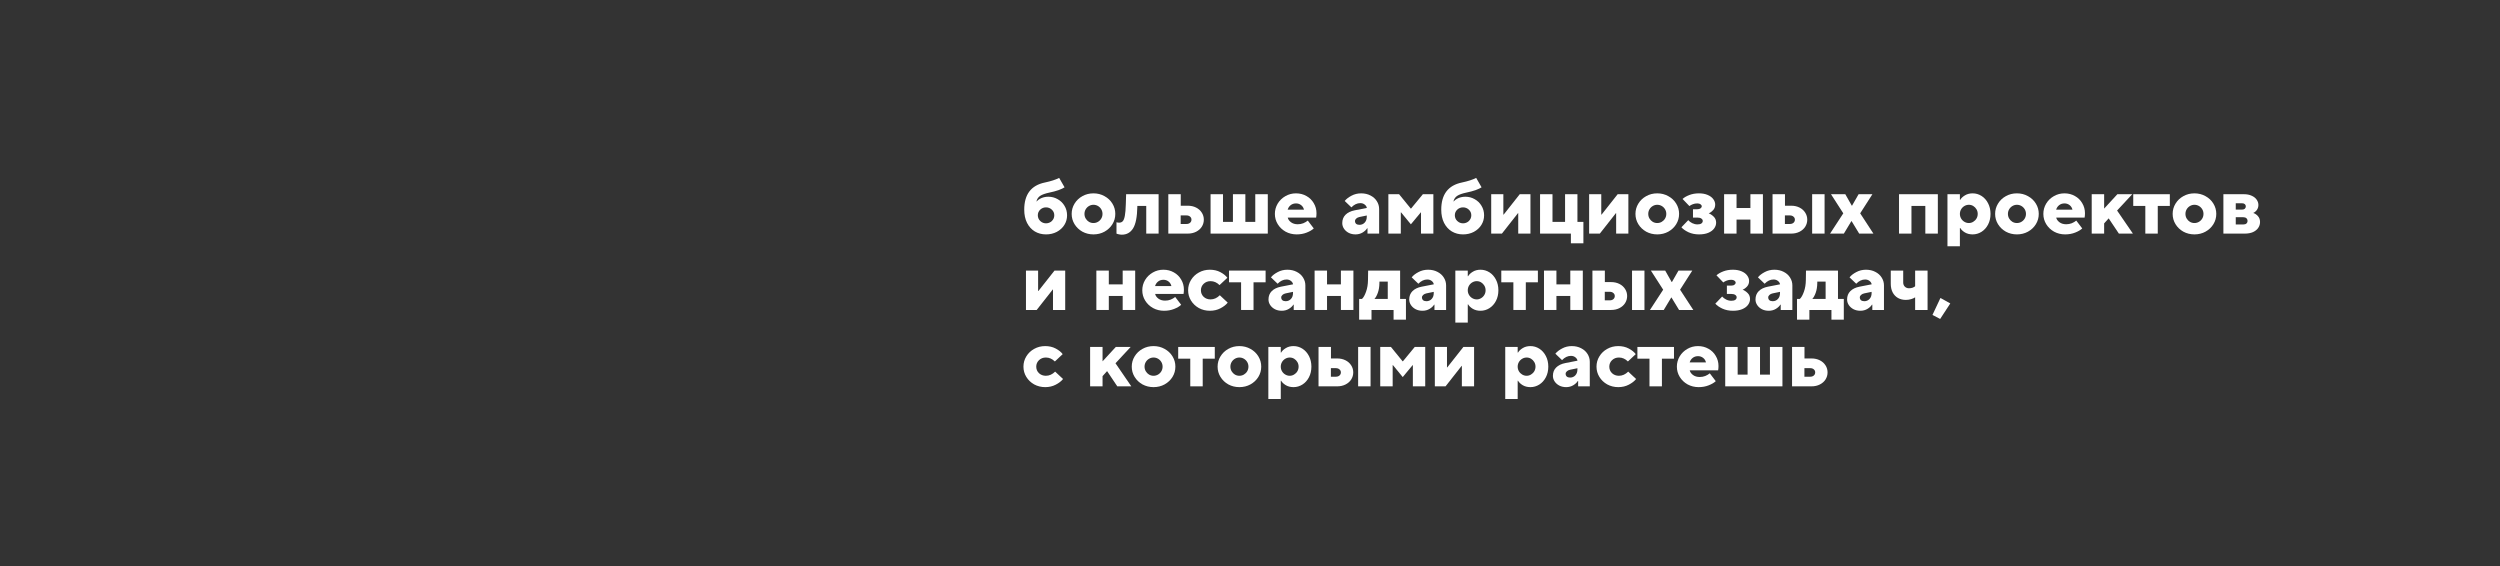 <svg viewBox="0 0 1113 252" fill="none" xmlns="http://www.w3.org/2000/svg">
<rect x="0" y="0" width="1113" height="252" fill="#333333" stroke="none"/>
<path d="M797.821 172V154.464H803.357V159.584H806.461C807.869 159.584 809.117 159.861 810.205 160.416C811.293 160.971 812.136 161.728 812.733 162.688C813.331 163.627 813.629 164.661 813.629 165.792C813.629 166.923 813.331 167.968 812.733 168.928C812.136 169.867 811.293 170.613 810.205 171.168C809.117 171.723 807.869 172 806.461 172H797.821ZM805.917 167.712C806.579 167.712 807.112 167.531 807.517 167.168C807.923 166.805 808.125 166.347 808.125 165.792C808.125 165.237 807.923 164.789 807.517 164.448C807.112 164.085 806.579 163.904 805.917 163.904H803.325V167.712H805.917Z" fill="white"/>
<path d="M793.543 172H768.071V154.464H773.607V166.784H778.023V154.464H783.559V166.784H787.975V154.464H793.543V172Z" fill="white"/>
<path d="M756.241 172.352C754.449 172.352 752.806 171.947 751.313 171.136C749.841 170.304 748.678 169.195 747.825 167.808C746.972 166.421 746.545 164.896 746.545 163.232C746.545 161.589 746.961 160.064 747.793 158.656C748.646 157.248 749.788 156.139 751.217 155.328C752.646 154.496 754.225 154.08 755.953 154.08C757.66 154.08 759.206 154.475 760.593 155.264C761.98 156.032 763.068 157.099 763.857 158.464C764.668 159.808 765.073 161.301 765.073 162.944C765.073 163.627 765.02 164.267 764.913 164.864H752.273C752.422 165.632 752.902 166.325 753.713 166.944C754.524 167.541 755.526 167.84 756.721 167.84C757.596 167.84 758.417 167.691 759.185 167.392C759.953 167.072 760.625 166.677 761.201 166.208L763.857 169.696C763.11 170.4 762.054 171.019 760.689 171.552C759.345 172.085 757.862 172.352 756.241 172.352ZM759.505 161.344C759.292 160.469 758.854 159.787 758.193 159.296C757.553 158.805 756.806 158.56 755.953 158.56C755.014 158.56 754.214 158.827 753.553 159.36C752.913 159.872 752.476 160.533 752.241 161.344H759.505Z" fill="white"/>
<path d="M739.884 172H734.348V159.68H728.972V154.464H745.26V159.68H739.884V172Z" fill="white"/>
<path d="M720.46 172.352C718.668 172.352 717.025 171.947 715.532 171.136C714.06 170.304 712.897 169.195 712.044 167.808C711.19 166.421 710.764 164.896 710.764 163.232C710.764 161.568 711.19 160.043 712.044 158.656C712.897 157.248 714.06 156.139 715.532 155.328C717.004 154.496 718.646 154.08 720.46 154.08C722.209 154.08 723.766 154.443 725.132 155.168C726.497 155.893 727.532 156.725 728.236 157.664L724.748 160.928C723.574 159.755 722.241 159.168 720.748 159.168C719.532 159.168 718.508 159.563 717.676 160.352C716.865 161.141 716.46 162.101 716.46 163.232C716.46 164.384 716.865 165.355 717.676 166.144C718.508 166.912 719.532 167.296 720.748 167.296C722.262 167.296 723.638 166.677 724.876 165.44L728.396 168.736C727.628 169.696 726.54 170.539 725.132 171.264C723.745 171.989 722.188 172.352 720.46 172.352Z" fill="white"/>
<path d="M699.773 154.08C701.331 154.08 702.717 154.4 703.933 155.04C705.149 155.659 706.088 156.501 706.749 157.568C707.432 158.635 707.773 159.797 707.773 161.056V172H702.589V169.632H702.429C702.024 170.315 701.352 170.944 700.413 171.52C699.475 172.075 698.419 172.352 697.245 172.352C696.136 172.352 695.133 172.128 694.237 171.68C693.341 171.211 692.637 170.592 692.125 169.824C691.613 169.056 691.357 168.224 691.357 167.328C691.357 165.813 691.837 164.576 692.797 163.616C693.779 162.635 695.144 161.973 696.893 161.632L702.301 160.576C702.195 159.979 701.875 159.477 701.341 159.072C700.808 158.645 700.157 158.432 699.389 158.432C697.96 158.432 696.637 159.061 695.421 160.32L692.445 157.472C693.149 156.597 694.152 155.819 695.453 155.136C696.755 154.432 698.195 154.08 699.773 154.08ZM699.005 168.096C699.944 168.096 700.723 167.765 701.341 167.104C701.96 166.443 702.269 165.579 702.269 164.512V163.936L699.005 164.608C698.408 164.736 697.928 164.971 697.565 165.312C697.203 165.632 697.021 165.995 697.021 166.4C697.021 166.912 697.192 167.328 697.533 167.648C697.896 167.947 698.387 168.096 699.005 168.096Z" fill="white"/>
<path d="M670.134 177.632V154.464H675.67V156.96H675.83C676.235 156.235 676.928 155.573 677.91 154.976C678.891 154.379 680.032 154.08 681.334 154.08C682.763 154.08 684.086 154.464 685.302 155.232C686.518 156 687.488 157.088 688.214 158.496C688.939 159.883 689.302 161.461 689.302 163.232C689.302 165.003 688.939 166.581 688.214 167.968C687.488 169.355 686.518 170.432 685.302 171.2C684.086 171.968 682.763 172.352 681.334 172.352C680.032 172.352 678.891 172.064 677.91 171.488C676.928 170.891 676.235 170.229 675.83 169.504H675.67V177.632H670.134ZM679.67 167.296C680.352 167.296 680.992 167.115 681.59 166.752C682.208 166.389 682.699 165.899 683.062 165.28C683.424 164.661 683.606 163.979 683.606 163.232C683.606 162.485 683.424 161.803 683.062 161.184C682.699 160.565 682.219 160.075 681.622 159.712C681.024 159.349 680.374 159.168 679.67 159.168C678.966 159.168 678.304 159.349 677.686 159.712C677.067 160.075 676.576 160.565 676.214 161.184C675.851 161.803 675.67 162.485 675.67 163.232C675.67 163.979 675.851 164.661 676.214 165.28C676.576 165.899 677.067 166.389 677.686 166.752C678.304 167.115 678.966 167.296 679.67 167.296Z" fill="white"/>
<path d="M643.558 172H638.79V154.464H644.198V163.552H644.326L651.494 154.464H656.262V172H650.822V162.88H650.726L643.558 172Z" fill="white"/>
<path d="M620.014 172H614.478V154.464H619.246L624.43 160.832H624.59L629.838 154.464H634.51V172H629.006V162.56H628.91L624.494 167.872L620.142 162.56H620.014V172Z" fill="white"/>
<path d="M587.009 172V154.464H592.545V159.584H595.297C596.705 159.584 597.953 159.861 599.041 160.416C600.129 160.971 600.971 161.728 601.569 162.688C602.166 163.627 602.465 164.661 602.465 165.792C602.465 166.923 602.166 167.968 601.569 168.928C600.971 169.867 600.129 170.613 599.041 171.168C597.953 171.723 596.705 172 595.297 172H587.009ZM610.177 172H604.641V154.464H610.177V172ZM594.721 167.712C595.403 167.712 595.947 167.531 596.353 167.168C596.758 166.805 596.961 166.347 596.961 165.792C596.961 165.237 596.747 164.789 596.321 164.448C595.915 164.085 595.382 163.904 594.721 163.904H592.513V167.712H594.721Z" fill="white"/>
<path d="M564.665 177.632V154.464H570.201V156.96H570.361C570.766 156.235 571.46 155.573 572.441 154.976C573.422 154.379 574.564 154.08 575.865 154.08C577.294 154.08 578.617 154.464 579.833 155.232C581.049 156 582.02 157.088 582.745 158.496C583.47 159.883 583.833 161.461 583.833 163.232C583.833 165.003 583.47 166.581 582.745 167.968C582.02 169.355 581.049 170.432 579.833 171.2C578.617 171.968 577.294 172.352 575.865 172.352C574.564 172.352 573.422 172.064 572.441 171.488C571.46 170.891 570.766 170.229 570.361 169.504H570.201V177.632H564.665ZM574.201 167.296C574.884 167.296 575.524 167.115 576.121 166.752C576.74 166.389 577.23 165.899 577.593 165.28C577.956 164.661 578.137 163.979 578.137 163.232C578.137 162.485 577.956 161.803 577.593 161.184C577.23 160.565 576.75 160.075 576.153 159.712C575.556 159.349 574.905 159.168 574.201 159.168C573.497 159.168 572.836 159.349 572.217 159.712C571.598 160.075 571.108 160.565 570.745 161.184C570.382 161.803 570.201 162.485 570.201 163.232C570.201 163.979 570.382 164.661 570.745 165.28C571.108 165.899 571.598 166.389 572.217 166.752C572.836 167.115 573.497 167.296 574.201 167.296Z" fill="white"/>
<path d="M551.772 172.352C549.98 172.352 548.338 171.947 546.844 171.136C545.372 170.304 544.21 169.195 543.356 167.808C542.503 166.421 542.076 164.896 542.076 163.232C542.076 161.568 542.503 160.043 543.356 158.656C544.21 157.248 545.372 156.139 546.844 155.328C548.316 154.496 549.959 154.08 551.772 154.08C553.586 154.08 555.228 154.496 556.7 155.328C558.194 156.139 559.367 157.248 560.22 158.656C561.074 160.043 561.5 161.568 561.5 163.232C561.5 164.896 561.074 166.421 560.22 167.808C559.367 169.195 558.194 170.304 556.7 171.136C555.228 171.947 553.586 172.352 551.772 172.352ZM551.772 167.296C552.498 167.296 553.17 167.115 553.788 166.752C554.407 166.389 554.898 165.899 555.26 165.28C555.623 164.661 555.804 163.979 555.804 163.232C555.804 162.485 555.623 161.803 555.26 161.184C554.898 160.565 554.407 160.075 553.788 159.712C553.17 159.349 552.498 159.168 551.772 159.168C551.068 159.168 550.407 159.349 549.788 159.712C549.17 160.075 548.679 160.565 548.316 161.184C547.954 161.803 547.772 162.485 547.772 163.232C547.772 163.979 547.954 164.661 548.316 165.28C548.679 165.899 549.159 166.389 549.756 166.752C550.375 167.115 551.047 167.296 551.772 167.296Z" fill="white"/>
<path d="M535.446 172H529.91V159.68H524.534V154.464H540.822V159.68H535.446V172Z" fill="white"/>
<path d="M513.553 172.352C511.761 172.352 510.119 171.947 508.625 171.136C507.153 170.304 505.991 169.195 505.137 167.808C504.284 166.421 503.857 164.896 503.857 163.232C503.857 161.568 504.284 160.043 505.137 158.656C505.991 157.248 507.153 156.139 508.625 155.328C510.097 154.496 511.74 154.08 513.553 154.08C515.367 154.08 517.009 154.496 518.481 155.328C519.975 156.139 521.148 157.248 522.001 158.656C522.855 160.043 523.281 161.568 523.281 163.232C523.281 164.896 522.855 166.421 522.001 167.808C521.148 169.195 519.975 170.304 518.481 171.136C517.009 171.947 515.367 172.352 513.553 172.352ZM513.553 167.296C514.279 167.296 514.951 167.115 515.569 166.752C516.188 166.389 516.679 165.899 517.041 165.28C517.404 164.661 517.585 163.979 517.585 163.232C517.585 162.485 517.404 161.803 517.041 161.184C516.679 160.565 516.188 160.075 515.569 159.712C514.951 159.349 514.279 159.168 513.553 159.168C512.849 159.168 512.188 159.349 511.569 159.712C510.951 160.075 510.46 160.565 510.097 161.184C509.735 161.803 509.553 162.485 509.553 163.232C509.553 163.979 509.735 164.661 510.097 165.28C510.46 165.899 510.94 166.389 511.537 166.752C512.156 167.115 512.828 167.296 513.553 167.296Z" fill="white"/>
<path d="M490.857 172H485.321V154.464H490.857V160.864L496.745 154.464H503.369L496.617 161.728L503.657 172H497.417L492.873 165.216L490.857 167.456V172Z" fill="white"/>
<path d="M465.335 172.352C463.543 172.352 461.9 171.947 460.407 171.136C458.935 170.304 457.772 169.195 456.919 167.808C456.065 166.421 455.639 164.896 455.639 163.232C455.639 161.568 456.065 160.043 456.919 158.656C457.772 157.248 458.935 156.139 460.407 155.328C461.879 154.496 463.521 154.08 465.335 154.08C467.084 154.08 468.641 154.443 470.007 155.168C471.372 155.893 472.407 156.725 473.111 157.664L469.623 160.928C468.449 159.755 467.116 159.168 465.623 159.168C464.407 159.168 463.383 159.563 462.551 160.352C461.74 161.141 461.335 162.101 461.335 163.232C461.335 164.384 461.74 165.355 462.551 166.144C463.383 166.912 464.407 167.296 465.623 167.296C467.137 167.296 468.513 166.677 469.751 165.44L473.271 168.736C472.503 169.696 471.415 170.539 470.007 171.264C468.62 171.989 467.063 172.352 465.335 172.352Z" fill="white"/>
<path d="M868.269 135.088L863.757 142L860.333 140.208L863.885 132.656L868.269 135.088Z" fill="white"/>
<path d="M852.619 132.368C852.214 132.667 851.627 132.933 850.859 133.168C850.091 133.403 849.302 133.52 848.491 133.52C847.169 133.52 845.995 133.232 844.971 132.656C843.969 132.08 843.179 131.248 842.603 130.16C842.049 129.072 841.771 127.792 841.771 126.32V120.464H847.307V125.776C847.307 126.523 847.553 127.141 848.043 127.632C848.534 128.101 849.153 128.336 849.899 128.336C850.475 128.336 851.009 128.251 851.499 128.08C851.99 127.888 852.363 127.675 852.619 127.44V120.464H858.155V138H852.619V132.368Z" fill="white"/>
<path d="M830.742 120.08C832.3 120.08 833.686 120.4 834.902 121.04C836.118 121.659 837.057 122.501 837.718 123.568C838.401 124.635 838.742 125.797 838.742 127.056V138H833.558V135.632H833.398C832.993 136.315 832.321 136.944 831.382 137.52C830.444 138.075 829.388 138.352 828.214 138.352C827.105 138.352 826.102 138.128 825.206 137.68C824.31 137.211 823.606 136.592 823.094 135.824C822.582 135.056 822.326 134.224 822.326 133.328C822.326 131.813 822.806 130.576 823.766 129.616C824.748 128.635 826.113 127.973 827.862 127.632L833.27 126.576C833.164 125.979 832.844 125.477 832.31 125.072C831.777 124.645 831.126 124.432 830.358 124.432C828.929 124.432 827.606 125.061 826.39 126.32L823.414 123.472C824.118 122.597 825.121 121.819 826.422 121.136C827.724 120.432 829.164 120.08 830.742 120.08ZM829.974 134.096C830.913 134.096 831.692 133.765 832.31 133.104C832.929 132.443 833.238 131.579 833.238 130.512V129.936L829.974 130.608C829.377 130.736 828.897 130.971 828.534 131.312C828.172 131.632 827.99 131.995 827.99 132.4C827.99 132.912 828.161 133.328 828.502 133.648C828.865 133.947 829.356 134.096 829.974 134.096Z" fill="white"/>
<path d="M818.27 133.072H820.862V142.32H815.358V138H805.534V142.32H800.03V133.072H801.31C801.972 132.453 802.569 131.387 803.102 129.872C803.657 128.357 803.945 126.619 803.966 124.656L804.03 120.464H818.27V133.072ZM812.766 133.072V125.36H809.054V126C809.033 127.643 808.798 129.093 808.35 130.352C807.902 131.589 807.401 132.496 806.846 133.072H812.766Z" fill="white"/>
<path d="M789.961 120.08C791.518 120.08 792.905 120.4 794.121 121.04C795.337 121.659 796.276 122.501 796.937 123.568C797.62 124.635 797.961 125.797 797.961 127.056V138H792.777V135.632H792.617C792.212 136.315 791.54 136.944 790.601 137.52C789.662 138.075 788.606 138.352 787.433 138.352C786.324 138.352 785.321 138.128 784.425 137.68C783.529 137.211 782.825 136.592 782.313 135.824C781.801 135.056 781.545 134.224 781.545 133.328C781.545 131.813 782.025 130.576 782.985 129.616C783.966 128.635 785.332 127.973 787.081 127.632L792.489 126.576C792.382 125.979 792.062 125.477 791.529 125.072C790.996 124.645 790.345 124.432 789.577 124.432C788.148 124.432 786.825 125.061 785.609 126.32L782.633 123.472C783.337 122.597 784.34 121.819 785.641 121.136C786.942 120.432 788.382 120.08 789.961 120.08ZM789.193 134.096C790.132 134.096 790.91 133.765 791.529 133.104C792.148 132.443 792.457 131.579 792.457 130.512V129.936L789.193 130.608C788.596 130.736 788.116 130.971 787.753 131.312C787.39 131.632 787.209 131.995 787.209 132.4C787.209 132.912 787.38 133.328 787.721 133.648C788.084 133.947 788.574 134.096 789.193 134.096Z" fill="white"/>
<path d="M771.498 138.352C769.77 138.352 768.202 138.032 766.794 137.392C765.408 136.731 764.362 135.995 763.658 135.184L766.698 132.016C767.168 132.549 767.765 132.997 768.49 133.36C769.237 133.723 770.005 133.904 770.794 133.904C771.562 133.904 772.149 133.765 772.554 133.488C772.96 133.189 773.162 132.816 773.162 132.368C773.162 131.941 772.96 131.589 772.554 131.312C772.149 131.013 771.562 130.864 770.794 130.864H768.81V127.152H770.73C771.349 127.152 771.829 127.024 772.17 126.768C772.533 126.491 772.714 126.181 772.714 125.84C772.714 125.499 772.533 125.2 772.17 124.944C771.829 124.688 771.349 124.56 770.73 124.56C770.026 124.56 769.365 124.677 768.746 124.912C768.128 125.147 767.616 125.424 767.21 125.744L764.17 122.576C764.917 121.893 765.93 121.307 767.21 120.816C768.49 120.325 769.909 120.08 771.466 120.08C772.96 120.08 774.25 120.315 775.338 120.784C776.448 121.253 777.28 121.872 777.834 122.64C778.41 123.408 778.698 124.219 778.698 125.072C778.698 126.053 778.4 126.875 777.802 127.536C777.205 128.197 776.544 128.677 775.818 128.976C776.608 129.275 777.354 129.776 778.058 130.48C778.762 131.163 779.114 132.048 779.114 133.136C779.114 134.053 778.816 134.917 778.218 135.728C777.642 136.517 776.778 137.157 775.626 137.648C774.496 138.117 773.12 138.352 771.498 138.352Z" fill="white"/>
<path d="M740.703 138H734.559L740.447 128.976L734.975 120.464H741.343L744.223 125.552H744.351L747.263 120.464H753.407L747.967 128.976L753.855 138H747.519L744.159 132.464H744.031L740.703 138Z" fill="white"/>
<path d="M708.946 138V120.464H714.482V125.584H717.234C718.642 125.584 719.89 125.861 720.978 126.416C722.066 126.971 722.909 127.728 723.506 128.688C724.104 129.627 724.402 130.661 724.402 131.792C724.402 132.923 724.104 133.968 723.506 134.928C722.909 135.867 722.066 136.613 720.978 137.168C719.89 137.723 718.642 138 717.234 138H708.946ZM732.114 138H726.578V120.464H732.114V138ZM716.658 133.712C717.341 133.712 717.885 133.531 718.29 133.168C718.696 132.805 718.898 132.347 718.898 131.792C718.898 131.237 718.685 130.789 718.258 130.448C717.853 130.085 717.32 129.904 716.658 129.904H714.45V133.712H716.658Z" fill="white"/>
<path d="M692.92 138H687.384V120.464H692.92V126.608H699.096V120.464H704.664V138H699.096V131.76H692.92V138Z" fill="white"/>
<path d="M679.29 138H673.754V125.68H668.378V120.464H684.666V125.68H679.29V138Z" fill="white"/>
<path d="M647.915 143.632V120.464H653.451V122.96H653.611C654.016 122.235 654.71 121.573 655.691 120.976C656.672 120.379 657.814 120.08 659.115 120.08C660.544 120.08 661.867 120.464 663.083 121.232C664.299 122 665.27 123.088 665.995 124.496C666.72 125.883 667.083 127.461 667.083 129.232C667.083 131.003 666.72 132.581 665.995 133.968C665.27 135.355 664.299 136.432 663.083 137.2C661.867 137.968 660.544 138.352 659.115 138.352C657.814 138.352 656.672 138.064 655.691 137.488C654.71 136.891 654.016 136.229 653.611 135.504H653.451V143.632H647.915ZM657.451 133.296C658.134 133.296 658.774 133.115 659.371 132.752C659.99 132.389 660.48 131.899 660.843 131.28C661.206 130.661 661.387 129.979 661.387 129.232C661.387 128.485 661.206 127.803 660.843 127.184C660.48 126.565 660 126.075 659.403 125.712C658.806 125.349 658.155 125.168 657.451 125.168C656.747 125.168 656.086 125.349 655.467 125.712C654.848 126.075 654.358 126.565 653.995 127.184C653.632 127.803 653.451 128.485 653.451 129.232C653.451 129.979 653.632 130.661 653.995 131.28C654.358 131.899 654.848 132.389 655.467 132.752C656.086 133.115 656.747 133.296 657.451 133.296Z" fill="white"/>
<path d="M635.805 120.08C637.362 120.08 638.749 120.4 639.965 121.04C641.181 121.659 642.119 122.501 642.781 123.568C643.463 124.635 643.805 125.797 643.805 127.056V138H638.621V135.632H638.461C638.055 136.315 637.383 136.944 636.445 137.52C635.506 138.075 634.45 138.352 633.277 138.352C632.167 138.352 631.165 138.128 630.269 137.68C629.373 137.211 628.669 136.592 628.157 135.824C627.645 135.056 627.389 134.224 627.389 133.328C627.389 131.813 627.869 130.576 628.829 129.616C629.81 128.635 631.175 127.973 632.925 127.632L638.333 126.576C638.226 125.979 637.906 125.477 637.373 125.072C636.839 124.645 636.189 124.432 635.421 124.432C633.991 124.432 632.669 125.061 631.453 126.32L628.477 123.472C629.181 122.597 630.183 121.819 631.485 121.136C632.786 120.432 634.226 120.08 635.805 120.08ZM635.037 134.096C635.975 134.096 636.754 133.765 637.373 133.104C637.991 132.443 638.301 131.579 638.301 130.512V129.936L635.037 130.608C634.439 130.736 633.959 130.971 633.597 131.312C633.234 131.632 633.053 131.995 633.053 132.4C633.053 132.912 633.223 133.328 633.565 133.648C633.927 133.947 634.418 134.096 635.037 134.096Z" fill="white"/>
<path d="M623.333 133.072H625.925V142.32H620.421V138H610.597V142.32H605.093V133.072H606.373C607.034 132.453 607.631 131.387 608.165 129.872C608.719 128.357 609.007 126.619 609.029 124.656L609.093 120.464H623.333V133.072ZM617.829 133.072V125.36H614.117V126C614.095 127.643 613.861 129.093 613.413 130.352C612.965 131.589 612.463 132.496 611.909 133.072H617.829Z" fill="white"/>
<path d="M590.795 138H585.259V120.464H590.795V126.608H596.971V120.464H602.539V138H596.971V131.76H590.795V138Z" fill="white"/>
<path d="M573.148 120.08C574.706 120.08 576.092 120.4 577.308 121.04C578.524 121.659 579.463 122.501 580.124 123.568C580.807 124.635 581.148 125.797 581.148 127.056V138H575.964V135.632H575.804C575.399 136.315 574.727 136.944 573.788 137.52C572.85 138.075 571.794 138.352 570.62 138.352C569.511 138.352 568.508 138.128 567.612 137.68C566.716 137.211 566.012 136.592 565.5 135.824C564.988 135.056 564.732 134.224 564.732 133.328C564.732 131.813 565.212 130.576 566.172 129.616C567.154 128.635 568.519 127.973 570.268 127.632L575.676 126.576C575.57 125.979 575.25 125.477 574.716 125.072C574.183 124.645 573.532 124.432 572.764 124.432C571.335 124.432 570.012 125.061 568.796 126.32L565.82 123.472C566.524 122.597 567.527 121.819 568.828 121.136C570.13 120.432 571.57 120.08 573.148 120.08ZM572.38 134.096C573.319 134.096 574.098 133.765 574.716 133.104C575.335 132.443 575.644 131.579 575.644 130.512V129.936L572.38 130.608C571.783 130.736 571.303 130.971 570.94 131.312C570.578 131.632 570.396 131.995 570.396 132.4C570.396 132.912 570.567 133.328 570.908 133.648C571.271 133.947 571.762 134.096 572.38 134.096Z" fill="white"/>
<path d="M558.071 138H552.535V125.68H547.159V120.464H563.447V125.68H558.071V138Z" fill="white"/>
<path d="M538.647 138.352C536.855 138.352 535.213 137.947 533.719 137.136C532.247 136.304 531.085 135.195 530.231 133.808C529.378 132.421 528.951 130.896 528.951 129.232C528.951 127.568 529.378 126.043 530.231 124.656C531.085 123.248 532.247 122.139 533.719 121.328C535.191 120.496 536.834 120.08 538.647 120.08C540.397 120.08 541.954 120.443 543.319 121.168C544.685 121.893 545.719 122.725 546.423 123.664L542.935 126.928C541.762 125.755 540.429 125.168 538.935 125.168C537.719 125.168 536.695 125.563 535.863 126.352C535.053 127.141 534.647 128.101 534.647 129.232C534.647 130.384 535.053 131.355 535.863 132.144C536.695 132.912 537.719 133.296 538.935 133.296C540.45 133.296 541.826 132.677 543.063 131.44L546.583 134.736C545.815 135.696 544.727 136.539 543.319 137.264C541.933 137.989 540.375 138.352 538.647 138.352Z" fill="white"/>
<path d="M518.241 138.352C516.449 138.352 514.806 137.947 513.313 137.136C511.841 136.304 510.678 135.195 509.825 133.808C508.972 132.421 508.545 130.896 508.545 129.232C508.545 127.589 508.961 126.064 509.793 124.656C510.646 123.248 511.788 122.139 513.217 121.328C514.646 120.496 516.225 120.08 517.953 120.08C519.66 120.08 521.206 120.475 522.593 121.264C523.98 122.032 525.068 123.099 525.857 124.464C526.668 125.808 527.073 127.301 527.073 128.944C527.073 129.627 527.02 130.267 526.913 130.864H514.273C514.422 131.632 514.902 132.325 515.713 132.944C516.524 133.541 517.526 133.84 518.721 133.84C519.596 133.84 520.417 133.691 521.185 133.392C521.953 133.072 522.625 132.677 523.201 132.208L525.857 135.696C525.11 136.4 524.054 137.019 522.689 137.552C521.345 138.085 519.862 138.352 518.241 138.352ZM521.505 127.344C521.292 126.469 520.854 125.787 520.193 125.296C519.553 124.805 518.806 124.56 517.953 124.56C517.014 124.56 516.214 124.827 515.553 125.36C514.913 125.872 514.476 126.533 514.241 127.344H521.505Z" fill="white"/>
<path d="M493.639 138H488.103V120.464H493.639V126.608H499.815V120.464H505.383V138H499.815V131.76H493.639V138Z" fill="white"/>
<path d="M461.527 138H456.759V120.464H462.167V129.552H462.295L469.463 120.464H474.231V138H468.791V128.88H468.695L461.527 138Z" fill="white"/>
<path d="M989.853 104V86.464H999.037C1000.34 86.464 1001.47 86.688 1002.43 87.136C1003.41 87.563 1004.16 88.149 1004.67 88.896C1005.18 89.621 1005.44 90.411 1005.44 91.264C1005.44 92.053 1005.22 92.768 1004.8 93.408C1004.37 94.027 1003.82 94.496 1003.13 94.816C1003.88 95.029 1004.57 95.488 1005.21 96.192C1005.85 96.896 1006.17 97.771 1006.17 98.816C1006.17 99.776 1005.91 100.651 1005.37 101.44C1004.84 102.229 1004.06 102.859 1003.04 103.328C1002.01 103.776 1000.8 104 999.389 104H989.853ZM998.205 93.312C998.695 93.312 999.09 93.184 999.389 92.928C999.687 92.651 999.837 92.299 999.837 91.872C999.837 91.467 999.687 91.136 999.389 90.88C999.09 90.624 998.695 90.496 998.205 90.496H995.357V93.312H998.205ZM998.685 99.936C999.303 99.936 999.773 99.797 1000.09 99.52C1000.43 99.243 1000.6 98.848 1000.6 98.336C1000.6 97.845 1000.43 97.451 1000.09 97.152C999.751 96.853 999.282 96.704 998.685 96.704H995.357V99.936H998.685Z" fill="white"/>
<path d="M976.96 104.352C975.168 104.352 973.525 103.947 972.032 103.136C970.56 102.304 969.397 101.195 968.544 99.808C967.69 98.421 967.264 96.896 967.264 95.232C967.264 93.568 967.69 92.043 968.544 90.656C969.397 89.248 970.56 88.139 972.032 87.328C973.504 86.496 975.146 86.08 976.96 86.08C978.773 86.08 980.416 86.496 981.888 87.328C983.381 88.139 984.554 89.248 985.408 90.656C986.261 92.043 986.688 93.568 986.688 95.232C986.688 96.896 986.261 98.421 985.408 99.808C984.554 101.195 983.381 102.304 981.888 103.136C980.416 103.947 978.773 104.352 976.96 104.352ZM976.96 99.296C977.685 99.296 978.357 99.115 978.976 98.752C979.594 98.389 980.085 97.899 980.448 97.28C980.81 96.661 980.992 95.979 980.992 95.232C980.992 94.485 980.81 93.803 980.448 93.184C980.085 92.565 979.594 92.075 978.976 91.712C978.357 91.349 977.685 91.168 976.96 91.168C976.256 91.168 975.594 91.349 974.976 91.712C974.357 92.075 973.866 92.565 973.504 93.184C973.141 93.803 972.96 94.485 972.96 95.232C972.96 95.979 973.141 96.661 973.504 97.28C973.866 97.899 974.346 98.389 974.944 98.752C975.562 99.115 976.234 99.296 976.96 99.296Z" fill="white"/>
<path d="M960.634 104H955.098V91.68H949.722V86.464H966.01V91.68H960.634V104Z" fill="white"/>
<path d="M936.764 104H931.228V86.464H936.764V92.864L942.652 86.464H949.276L942.524 93.728L949.564 104H943.324L938.78 97.216L936.764 99.456V104Z" fill="white"/>
<path d="M919.397 104.352C917.605 104.352 915.963 103.947 914.469 103.136C912.997 102.304 911.835 101.195 910.981 99.808C910.128 98.421 909.701 96.896 909.701 95.232C909.701 93.589 910.117 92.064 910.949 90.656C911.803 89.248 912.944 88.139 914.373 87.328C915.803 86.496 917.381 86.08 919.109 86.08C920.816 86.08 922.363 86.475 923.749 87.264C925.136 88.032 926.224 89.099 927.013 90.464C927.824 91.808 928.229 93.301 928.229 94.944C928.229 95.627 928.176 96.267 928.069 96.864H915.429C915.579 97.632 916.059 98.325 916.869 98.944C917.68 99.541 918.683 99.84 919.877 99.84C920.752 99.84 921.573 99.691 922.341 99.392C923.109 99.072 923.781 98.677 924.357 98.208L927.013 101.696C926.267 102.4 925.211 103.019 923.845 103.552C922.501 104.085 921.019 104.352 919.397 104.352ZM922.661 93.344C922.448 92.469 922.011 91.787 921.349 91.296C920.709 90.805 919.963 90.56 919.109 90.56C918.171 90.56 917.371 90.827 916.709 91.36C916.069 91.872 915.632 92.533 915.397 93.344H922.661Z" fill="white"/>
<path d="M897.928 104.352C896.136 104.352 894.494 103.947 893 103.136C891.528 102.304 890.366 101.195 889.512 99.808C888.659 98.421 888.232 96.896 888.232 95.232C888.232 93.568 888.659 92.043 889.512 90.656C890.366 89.248 891.528 88.139 893 87.328C894.472 86.496 896.115 86.08 897.928 86.08C899.742 86.08 901.384 86.496 902.856 87.328C904.35 88.139 905.523 89.248 906.376 90.656C907.23 92.043 907.656 93.568 907.656 95.232C907.656 96.896 907.23 98.421 906.376 99.808C905.523 101.195 904.35 102.304 902.856 103.136C901.384 103.947 899.742 104.352 897.928 104.352ZM897.928 99.296C898.654 99.296 899.326 99.115 899.944 98.752C900.563 98.389 901.054 97.899 901.416 97.28C901.779 96.661 901.96 95.979 901.96 95.232C901.96 94.485 901.779 93.803 901.416 93.184C901.054 92.565 900.563 92.075 899.944 91.712C899.326 91.349 898.654 91.168 897.928 91.168C897.224 91.168 896.563 91.349 895.944 91.712C895.326 92.075 894.835 92.565 894.472 93.184C894.11 93.803 893.928 94.485 893.928 95.232C893.928 95.979 894.11 96.661 894.472 97.28C894.835 97.899 895.315 98.389 895.912 98.752C896.531 99.115 897.203 99.296 897.928 99.296Z" fill="white"/>
<path d="M867.009 109.632V86.464H872.545V88.96H872.705C873.11 88.235 873.803 87.573 874.785 86.976C875.766 86.379 876.907 86.08 878.209 86.08C879.638 86.08 880.961 86.464 882.177 87.232C883.393 88 884.363 89.088 885.089 90.496C885.814 91.883 886.177 93.461 886.177 95.232C886.177 97.003 885.814 98.581 885.089 99.968C884.363 101.355 883.393 102.432 882.177 103.2C880.961 103.968 879.638 104.352 878.209 104.352C876.907 104.352 875.766 104.064 874.785 103.488C873.803 102.891 873.11 102.229 872.705 101.504H872.545V109.632H867.009ZM876.545 99.296C877.227 99.296 877.867 99.115 878.465 98.752C879.083 98.389 879.574 97.899 879.937 97.28C880.299 96.661 880.481 95.979 880.481 95.232C880.481 94.485 880.299 93.803 879.937 93.184C879.574 92.565 879.094 92.075 878.497 91.712C877.899 91.349 877.249 91.168 876.545 91.168C875.841 91.168 875.179 91.349 874.561 91.712C873.942 92.075 873.451 92.565 873.089 93.184C872.726 93.803 872.545 94.485 872.545 95.232C872.545 95.979 872.726 96.661 873.089 97.28C873.451 97.899 873.942 98.389 874.561 98.752C875.179 99.115 875.841 99.296 876.545 99.296Z" fill="white"/>
<path d="M850.982 104H845.446V86.464H862.726V104H857.158V91.68H850.982V104Z" fill="white"/>
<path d="M820.89 104H814.746L820.634 94.976L815.162 86.464H821.53L824.41 91.552H824.538L827.45 86.464H833.594L828.154 94.976L834.042 104H827.706L824.346 98.464H824.218L820.89 104Z" fill="white"/>
<path d="M789.134 104V86.464H794.67V91.584H797.422C798.83 91.584 800.078 91.861 801.166 92.416C802.254 92.971 803.096 93.728 803.694 94.688C804.291 95.627 804.59 96.661 804.59 97.792C804.59 98.923 804.291 99.968 803.694 100.928C803.096 101.867 802.254 102.613 801.166 103.168C800.078 103.723 798.83 104 797.422 104H789.134ZM812.302 104H806.766V86.464H812.302V104ZM796.846 99.712C797.528 99.712 798.072 99.531 798.478 99.168C798.883 98.805 799.086 98.347 799.086 97.792C799.086 97.237 798.872 96.789 798.446 96.448C798.04 96.085 797.507 95.904 796.846 95.904H794.638V99.712H796.846Z" fill="white"/>
<path d="M773.107 104H767.571V86.464H773.107V92.608H779.283V86.464H784.851V104H779.283V97.76H773.107V104Z" fill="white"/>
<path d="M756.404 104.352C754.676 104.352 753.108 104.032 751.7 103.392C750.314 102.731 749.268 101.995 748.564 101.184L751.604 98.016C752.074 98.549 752.671 98.997 753.396 99.36C754.143 99.723 754.911 99.904 755.7 99.904C756.468 99.904 757.055 99.765 757.46 99.488C757.866 99.189 758.068 98.816 758.068 98.368C758.068 97.941 757.866 97.589 757.46 97.312C757.055 97.013 756.468 96.864 755.7 96.864H753.716V93.152H755.636C756.255 93.152 756.735 93.024 757.076 92.768C757.439 92.491 757.62 92.181 757.62 91.84C757.62 91.499 757.439 91.2 757.076 90.944C756.735 90.688 756.255 90.56 755.636 90.56C754.932 90.56 754.271 90.677 753.652 90.912C753.034 91.147 752.522 91.424 752.116 91.744L749.076 88.576C749.823 87.893 750.836 87.307 752.116 86.816C753.396 86.325 754.815 86.08 756.372 86.08C757.866 86.08 759.156 86.315 760.244 86.784C761.354 87.253 762.186 87.872 762.74 88.64C763.316 89.408 763.604 90.219 763.604 91.072C763.604 92.053 763.306 92.875 762.708 93.536C762.111 94.197 761.45 94.677 760.724 94.976C761.514 95.275 762.26 95.776 762.964 96.48C763.668 97.163 764.02 98.048 764.02 99.136C764.02 100.053 763.722 100.917 763.124 101.728C762.548 102.517 761.684 103.157 760.532 103.648C759.402 104.117 758.026 104.352 756.404 104.352Z" fill="white"/>
<path d="M737.803 104.352C736.011 104.352 734.369 103.947 732.875 103.136C731.403 102.304 730.241 101.195 729.387 99.808C728.534 98.421 728.107 96.896 728.107 95.232C728.107 93.568 728.534 92.043 729.387 90.656C730.241 89.248 731.403 88.139 732.875 87.328C734.347 86.496 735.99 86.08 737.803 86.08C739.617 86.08 741.259 86.496 742.731 87.328C744.225 88.139 745.398 89.248 746.251 90.656C747.105 92.043 747.531 93.568 747.531 95.232C747.531 96.896 747.105 98.421 746.251 99.808C745.398 101.195 744.225 102.304 742.731 103.136C741.259 103.947 739.617 104.352 737.803 104.352ZM737.803 99.296C738.529 99.296 739.201 99.115 739.819 98.752C740.438 98.389 740.929 97.899 741.291 97.28C741.654 96.661 741.835 95.979 741.835 95.232C741.835 94.485 741.654 93.803 741.291 93.184C740.929 92.565 740.438 92.075 739.819 91.712C739.201 91.349 738.529 91.168 737.803 91.168C737.099 91.168 736.438 91.349 735.819 91.712C735.201 92.075 734.71 92.565 734.347 93.184C733.985 93.803 733.803 94.485 733.803 95.232C733.803 95.979 733.985 96.661 734.347 97.28C734.71 97.899 735.19 98.389 735.787 98.752C736.406 99.115 737.078 99.296 737.803 99.296Z" fill="white"/>
<path d="M712.246 104H707.478V86.464H712.886V95.552H713.014L720.182 86.464H724.95V104H719.51V94.88H719.414L712.246 104Z" fill="white"/>
<path d="M704.93 108.32H699.362V104H685.634V86.464H691.17V98.784H696.77V86.464H702.274V98.784H704.93V108.32Z" fill="white"/>
<path d="M668.652 104H663.884V86.464H669.292V95.552H669.42L676.588 86.464H681.356V104H675.916V94.88H675.82L668.652 104Z" fill="white"/>
<path d="M651.342 104.352C649.486 104.352 647.822 103.915 646.35 103.04C644.9 102.165 643.748 100.896 642.894 99.232C642.062 97.568 641.646 95.605 641.646 93.344C641.646 86.539 644.718 82.507 650.862 81.248C653.486 80.693 655.598 80.011 657.198 79.2L659.598 83.392C659.044 83.776 658.158 84.192 656.942 84.64C655.726 85.067 654.372 85.429 652.878 85.728C651.044 86.112 649.678 86.592 648.782 87.168C647.908 87.744 647.342 88.565 647.086 89.632L647.214 89.664C647.684 89.088 648.377 88.597 649.294 88.192C650.233 87.787 651.268 87.584 652.398 87.584C653.892 87.584 655.268 87.947 656.526 88.672C657.806 89.376 658.82 90.357 659.566 91.616C660.334 92.875 660.718 94.293 660.718 95.872C660.718 97.429 660.313 98.859 659.502 100.16C658.692 101.44 657.572 102.464 656.142 103.232C654.713 103.979 653.113 104.352 651.342 104.352ZM651.342 99.424C652.345 99.424 653.209 99.083 653.934 98.4C654.66 97.696 655.022 96.843 655.022 95.84C655.022 94.859 654.66 94.027 653.934 93.344C653.209 92.661 652.345 92.32 651.342 92.32C650.34 92.32 649.476 92.661 648.75 93.344C648.046 94.027 647.694 94.859 647.694 95.84C647.694 96.843 648.057 97.696 648.782 98.4C649.508 99.083 650.361 99.424 651.342 99.424Z" fill="white"/>
<path d="M623.639 104H618.103V86.464H622.871L628.055 92.832H628.215L633.463 86.464H638.135V104H632.631V94.56H632.535L628.119 99.872L623.767 94.56H623.639V104Z" fill="white"/>
<path d="M605.992 86.08C607.55 86.08 608.936 86.4 610.152 87.04C611.368 87.659 612.307 88.501 612.968 89.568C613.651 90.635 613.992 91.797 613.992 93.056V104H608.808V101.632H608.648C608.243 102.315 607.571 102.944 606.632 103.52C605.694 104.075 604.638 104.352 603.464 104.352C602.355 104.352 601.352 104.128 600.456 103.68C599.56 103.211 598.856 102.592 598.344 101.824C597.832 101.056 597.576 100.224 597.576 99.328C597.576 97.813 598.056 96.576 599.016 95.616C599.998 94.635 601.363 93.973 603.112 93.632L608.52 92.576C608.414 91.979 608.093 91.477 607.56 91.072C607.027 90.645 606.376 90.432 605.608 90.432C604.179 90.432 602.856 91.061 601.64 92.32L598.664 89.472C599.368 88.597 600.371 87.819 601.672 87.136C602.973 86.432 604.414 86.08 605.992 86.08ZM605.224 100.096C606.163 100.096 606.941 99.765 607.56 99.104C608.179 98.443 608.488 97.579 608.488 96.512V95.936L605.224 96.608C604.627 96.736 604.147 96.971 603.784 97.312C603.421 97.632 603.24 97.995 603.24 98.4C603.24 98.912 603.411 99.328 603.752 99.648C604.115 99.947 604.605 100.096 605.224 100.096Z" fill="white"/>
<path d="M577.272 104.352C575.48 104.352 573.838 103.947 572.344 103.136C570.872 102.304 569.71 101.195 568.856 99.808C568.003 98.421 567.576 96.896 567.576 95.232C567.576 93.589 567.992 92.064 568.824 90.656C569.678 89.248 570.819 88.139 572.248 87.328C573.678 86.496 575.256 86.08 576.984 86.08C578.691 86.08 580.238 86.475 581.624 87.264C583.011 88.032 584.099 89.099 584.888 90.464C585.699 91.808 586.104 93.301 586.104 94.944C586.104 95.627 586.051 96.267 585.944 96.864H573.304C573.454 97.632 573.934 98.325 574.744 98.944C575.555 99.541 576.557 99.84 577.752 99.84C578.627 99.84 579.448 99.691 580.216 99.392C580.984 99.072 581.656 98.677 582.232 98.208L584.888 101.696C584.142 102.4 583.086 103.019 581.72 103.552C580.376 104.085 578.894 104.352 577.272 104.352ZM580.536 93.344C580.323 92.469 579.885 91.787 579.224 91.296C578.584 90.805 577.838 90.56 576.984 90.56C576.046 90.56 575.246 90.827 574.584 91.36C573.944 91.872 573.507 92.533 573.272 93.344H580.536Z" fill="white"/>
<path d="M564.418 104H538.946V86.464H544.482V98.784H548.898V86.464H554.434V98.784H558.85V86.464H564.418V104Z" fill="white"/>
<path d="M520.134 104V86.464H525.67V91.584H528.774C530.182 91.584 531.43 91.861 532.518 92.416C533.606 92.971 534.448 93.728 535.046 94.688C535.643 95.627 535.942 96.661 535.942 97.792C535.942 98.923 535.643 99.968 535.046 100.928C534.448 101.867 533.606 102.613 532.518 103.168C531.43 103.723 530.182 104 528.774 104H520.134ZM528.23 99.712C528.891 99.712 529.424 99.531 529.83 99.168C530.235 98.805 530.438 98.347 530.438 97.792C530.438 97.237 530.235 96.789 529.83 96.448C529.424 96.085 528.891 95.904 528.23 95.904H525.638V99.712H528.23Z" fill="white"/>
<path d="M501.347 86.464H515.811V104H510.307V91.68H506.339V92.096C506.253 96.576 505.624 99.765 504.451 101.664C503.277 103.541 501.603 104.48 499.427 104.48C499 104.48 498.563 104.427 498.115 104.32C497.667 104.235 497.315 104.128 497.059 104V98.944C497.443 99.072 497.827 99.136 498.211 99.136C498.872 99.136 499.405 98.933 499.811 98.528C500.216 98.123 500.536 97.323 500.771 96.128C501.005 94.933 501.155 93.163 501.219 90.816L501.347 86.464Z" fill="white"/>
<path d="M486.803 104.352C485.011 104.352 483.369 103.947 481.875 103.136C480.403 102.304 479.241 101.195 478.387 99.808C477.534 98.421 477.107 96.896 477.107 95.232C477.107 93.568 477.534 92.043 478.387 90.656C479.241 89.248 480.403 88.139 481.875 87.328C483.347 86.496 484.99 86.08 486.803 86.08C488.617 86.08 490.259 86.496 491.731 87.328C493.225 88.139 494.398 89.248 495.251 90.656C496.105 92.043 496.531 93.568 496.531 95.232C496.531 96.896 496.105 98.421 495.251 99.808C494.398 101.195 493.225 102.304 491.731 103.136C490.259 103.947 488.617 104.352 486.803 104.352ZM486.803 99.296C487.529 99.296 488.201 99.115 488.819 98.752C489.438 98.389 489.929 97.899 490.291 97.28C490.654 96.661 490.835 95.979 490.835 95.232C490.835 94.485 490.654 93.803 490.291 93.184C489.929 92.565 489.438 92.075 488.819 91.712C488.201 91.349 487.529 91.168 486.803 91.168C486.099 91.168 485.438 91.349 484.819 91.712C484.201 92.075 483.71 92.565 483.347 93.184C482.985 93.803 482.803 94.485 482.803 95.232C482.803 95.979 482.985 96.661 483.347 97.28C483.71 97.899 484.19 98.389 484.787 98.752C485.406 99.115 486.078 99.296 486.803 99.296Z" fill="white"/>
<path d="M465.686 104.352C463.83 104.352 462.166 103.915 460.694 103.04C459.244 102.165 458.092 100.896 457.238 99.232C456.406 97.568 455.99 95.605 455.99 93.344C455.99 86.539 459.062 82.507 465.206 81.248C467.83 80.693 469.942 80.011 471.542 79.2L473.942 83.392C473.388 83.776 472.502 84.192 471.286 84.64C470.07 85.067 468.716 85.429 467.222 85.728C465.388 86.112 464.022 86.592 463.126 87.168C462.252 87.744 461.686 88.565 461.43 89.632L461.558 89.664C462.028 89.088 462.721 88.597 463.638 88.192C464.577 87.787 465.612 87.584 466.742 87.584C468.236 87.584 469.612 87.947 470.87 88.672C472.15 89.376 473.164 90.357 473.91 91.616C474.678 92.875 475.062 94.293 475.062 95.872C475.062 97.429 474.657 98.859 473.846 100.16C473.036 101.44 471.916 102.464 470.486 103.232C469.057 103.979 467.457 104.352 465.686 104.352ZM465.686 99.424C466.689 99.424 467.553 99.083 468.278 98.4C469.004 97.696 469.366 96.843 469.366 95.84C469.366 94.859 469.004 94.027 468.278 93.344C467.553 92.661 466.689 92.32 465.686 92.32C464.684 92.32 463.82 92.661 463.094 93.344C462.39 94.027 462.038 94.859 462.038 95.84C462.038 96.843 462.401 97.696 463.126 98.4C463.852 99.083 464.705 99.424 465.686 99.424Z" fill="white"/>
</svg>
